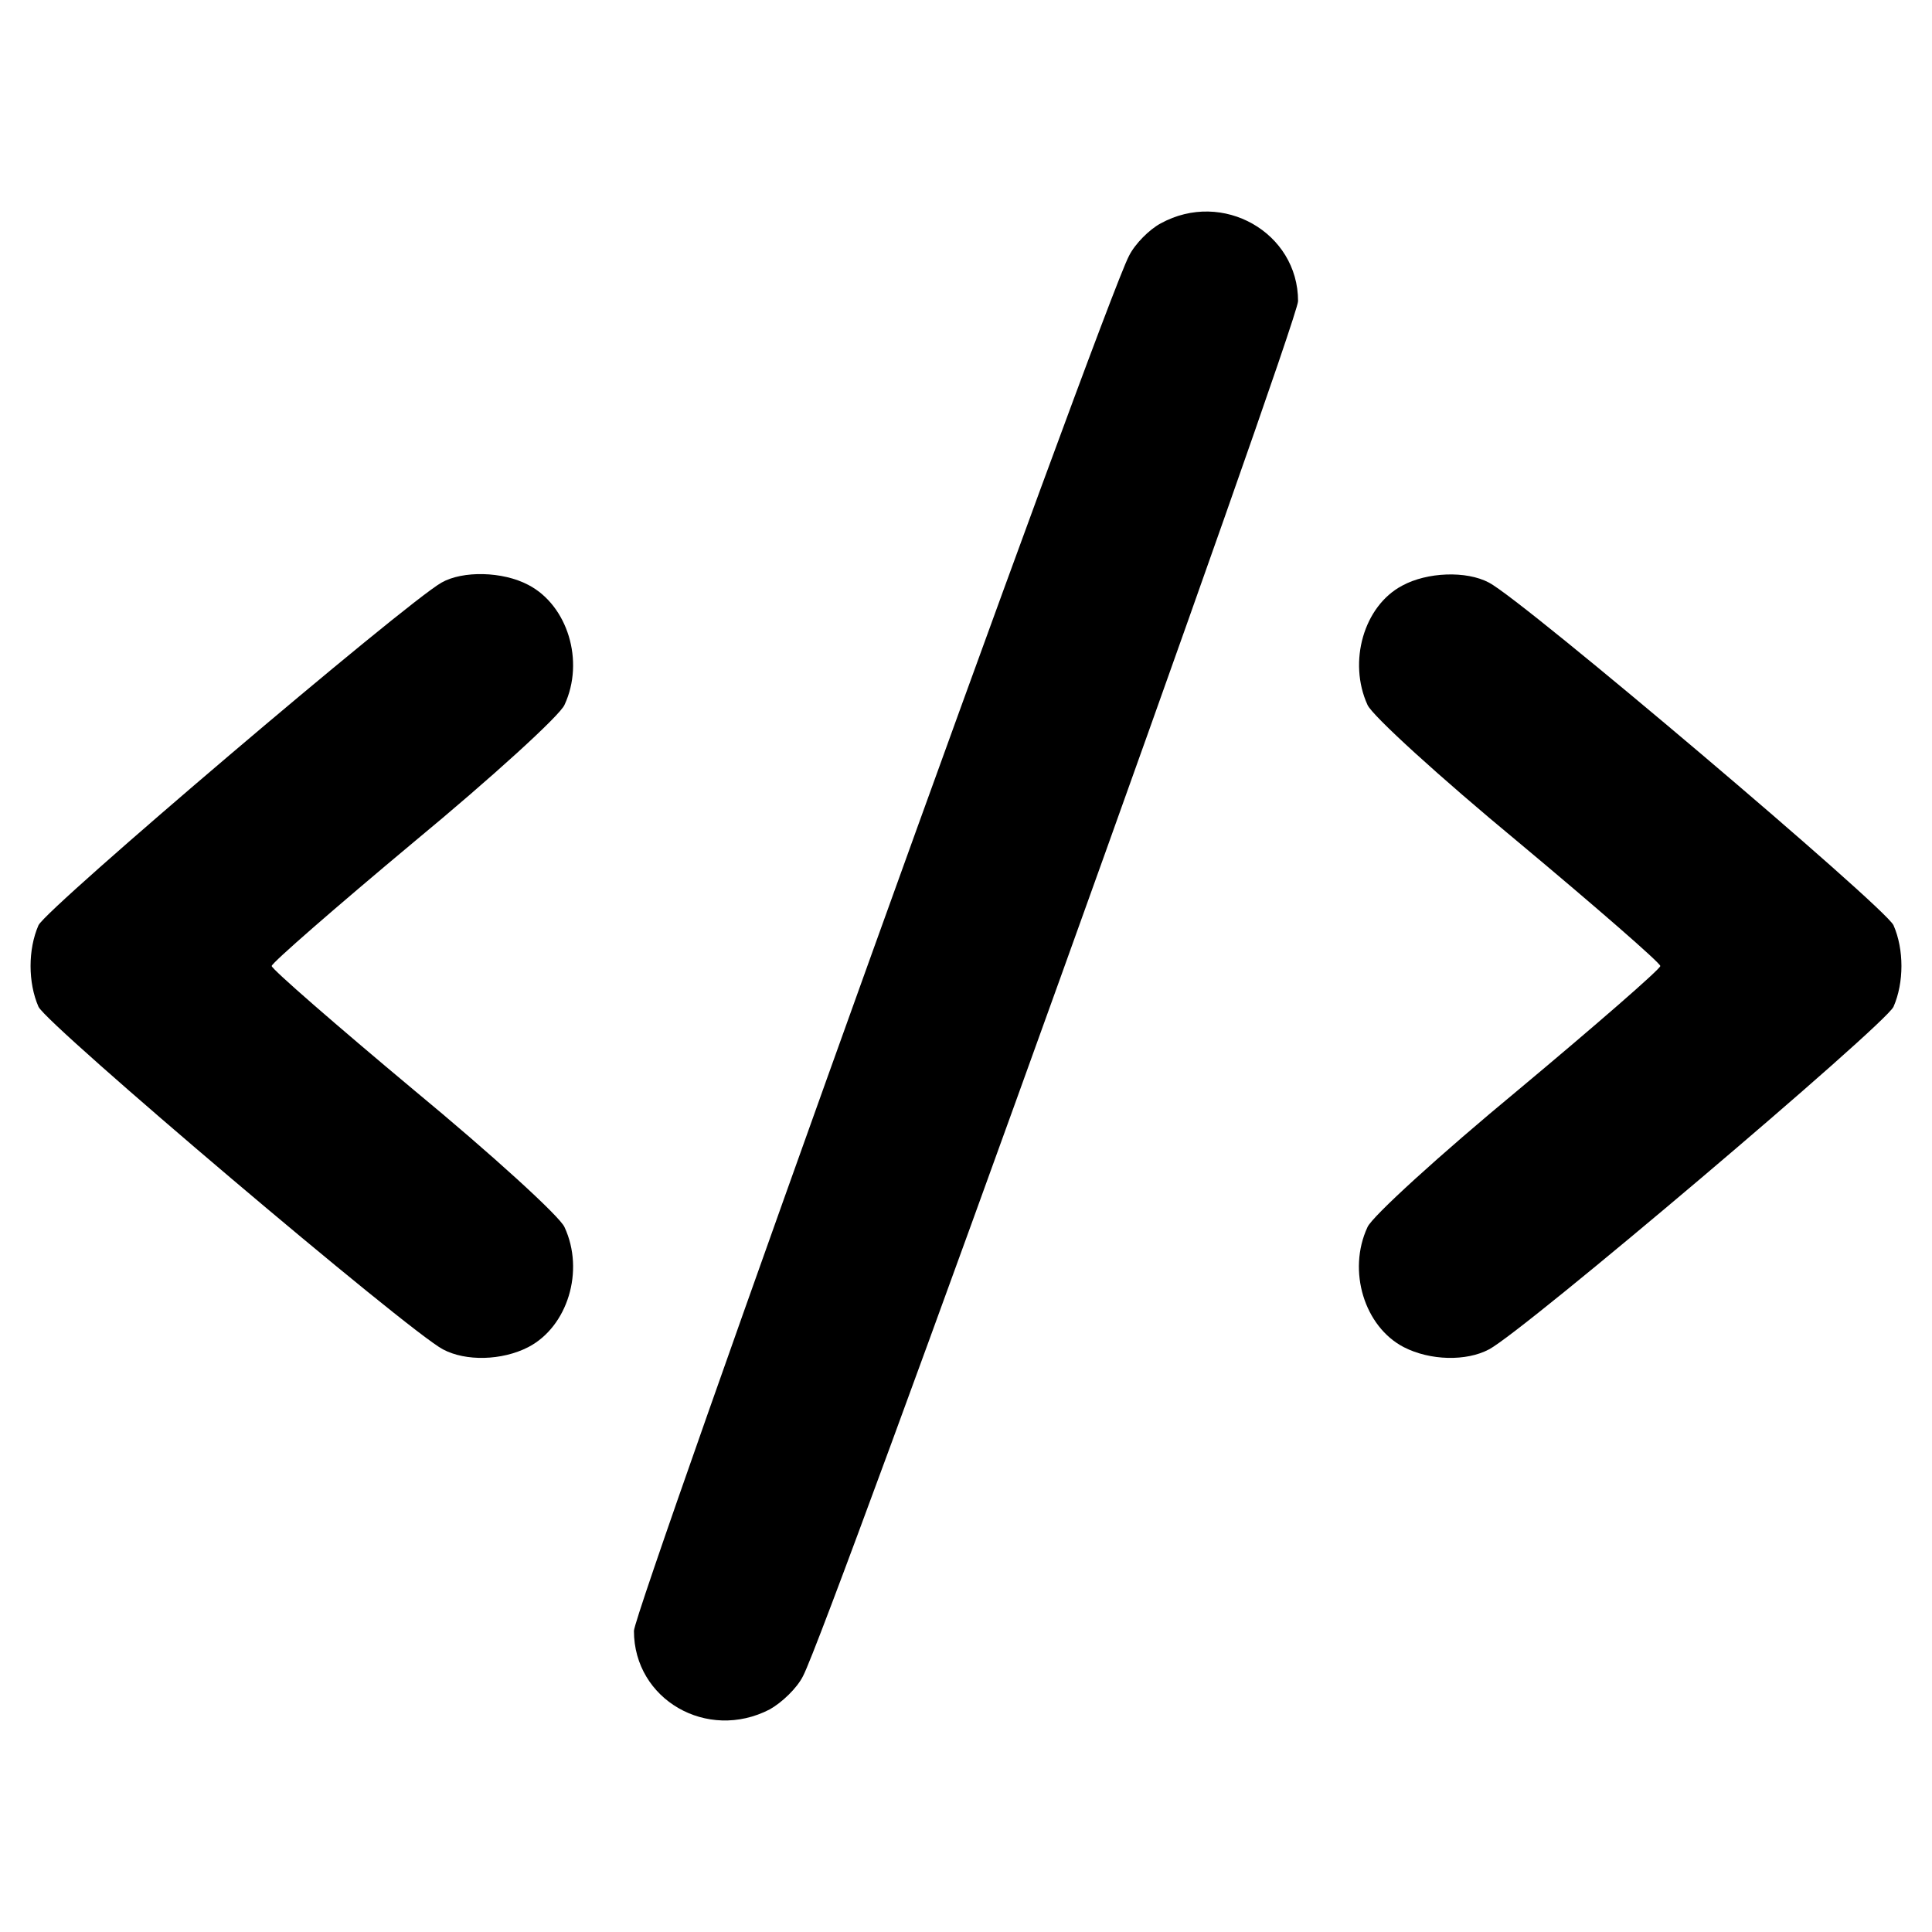 <?xml version="1.0" standalone="no"?>
<!DOCTYPE svg PUBLIC "-//W3C//DTD SVG 20010904//EN"
 "http://www.w3.org/TR/2001/REC-SVG-20010904/DTD/svg10.dtd">
<svg version="1.0" xmlns="http://www.w3.org/2000/svg"
 width="256pt" height="256pt" viewBox="0 0 256 256"
 preserveAspectRatio="xMidYMid meet">
<g transform="translate(0,256) scale(0.1,-0.1)"
fill="#000000" stroke="none">
<path d="M1538 2264 c-15 -8 -34 -27 -42 -43 -34 -64 -656 -1794 -656 -1822 0
-91 97 -147 180 -104 16 9 36 28 44 44 34 64 656 1794 656 1822 0 91 -100 148
-182 103z"/>
<path d="M585 1788 c-49 -28 -523 -431 -534 -454 -14 -32 -14 -76 0 -108 11
-24 490 -430 536 -454 30 -16 78 -15 113 3 52 27 75 101 48 159 -6 14 -96 96
-200 182 -103 86 -188 160 -188 164 0 4 85 78 188 164 104 86 194 168 200 182
27 58 4 132 -48 159 -34 18 -87 19 -115 3z"/>
<path d="M1858 1784 c-51 -27 -72 -101 -46 -158 6 -14 96 -96 200 -182 103
-86 188 -160 188 -164 0 -4 -85 -78 -188 -164 -104 -86 -194 -168 -200 -182
-27 -58 -4 -132 48 -159 35 -18 83 -19 113 -3 46 24 525 430 536 454 14 32 14
76 0 108 -11 24 -490 430 -536 454 -30 16 -82 14 -115 -4z"/>
</g>
</svg>
